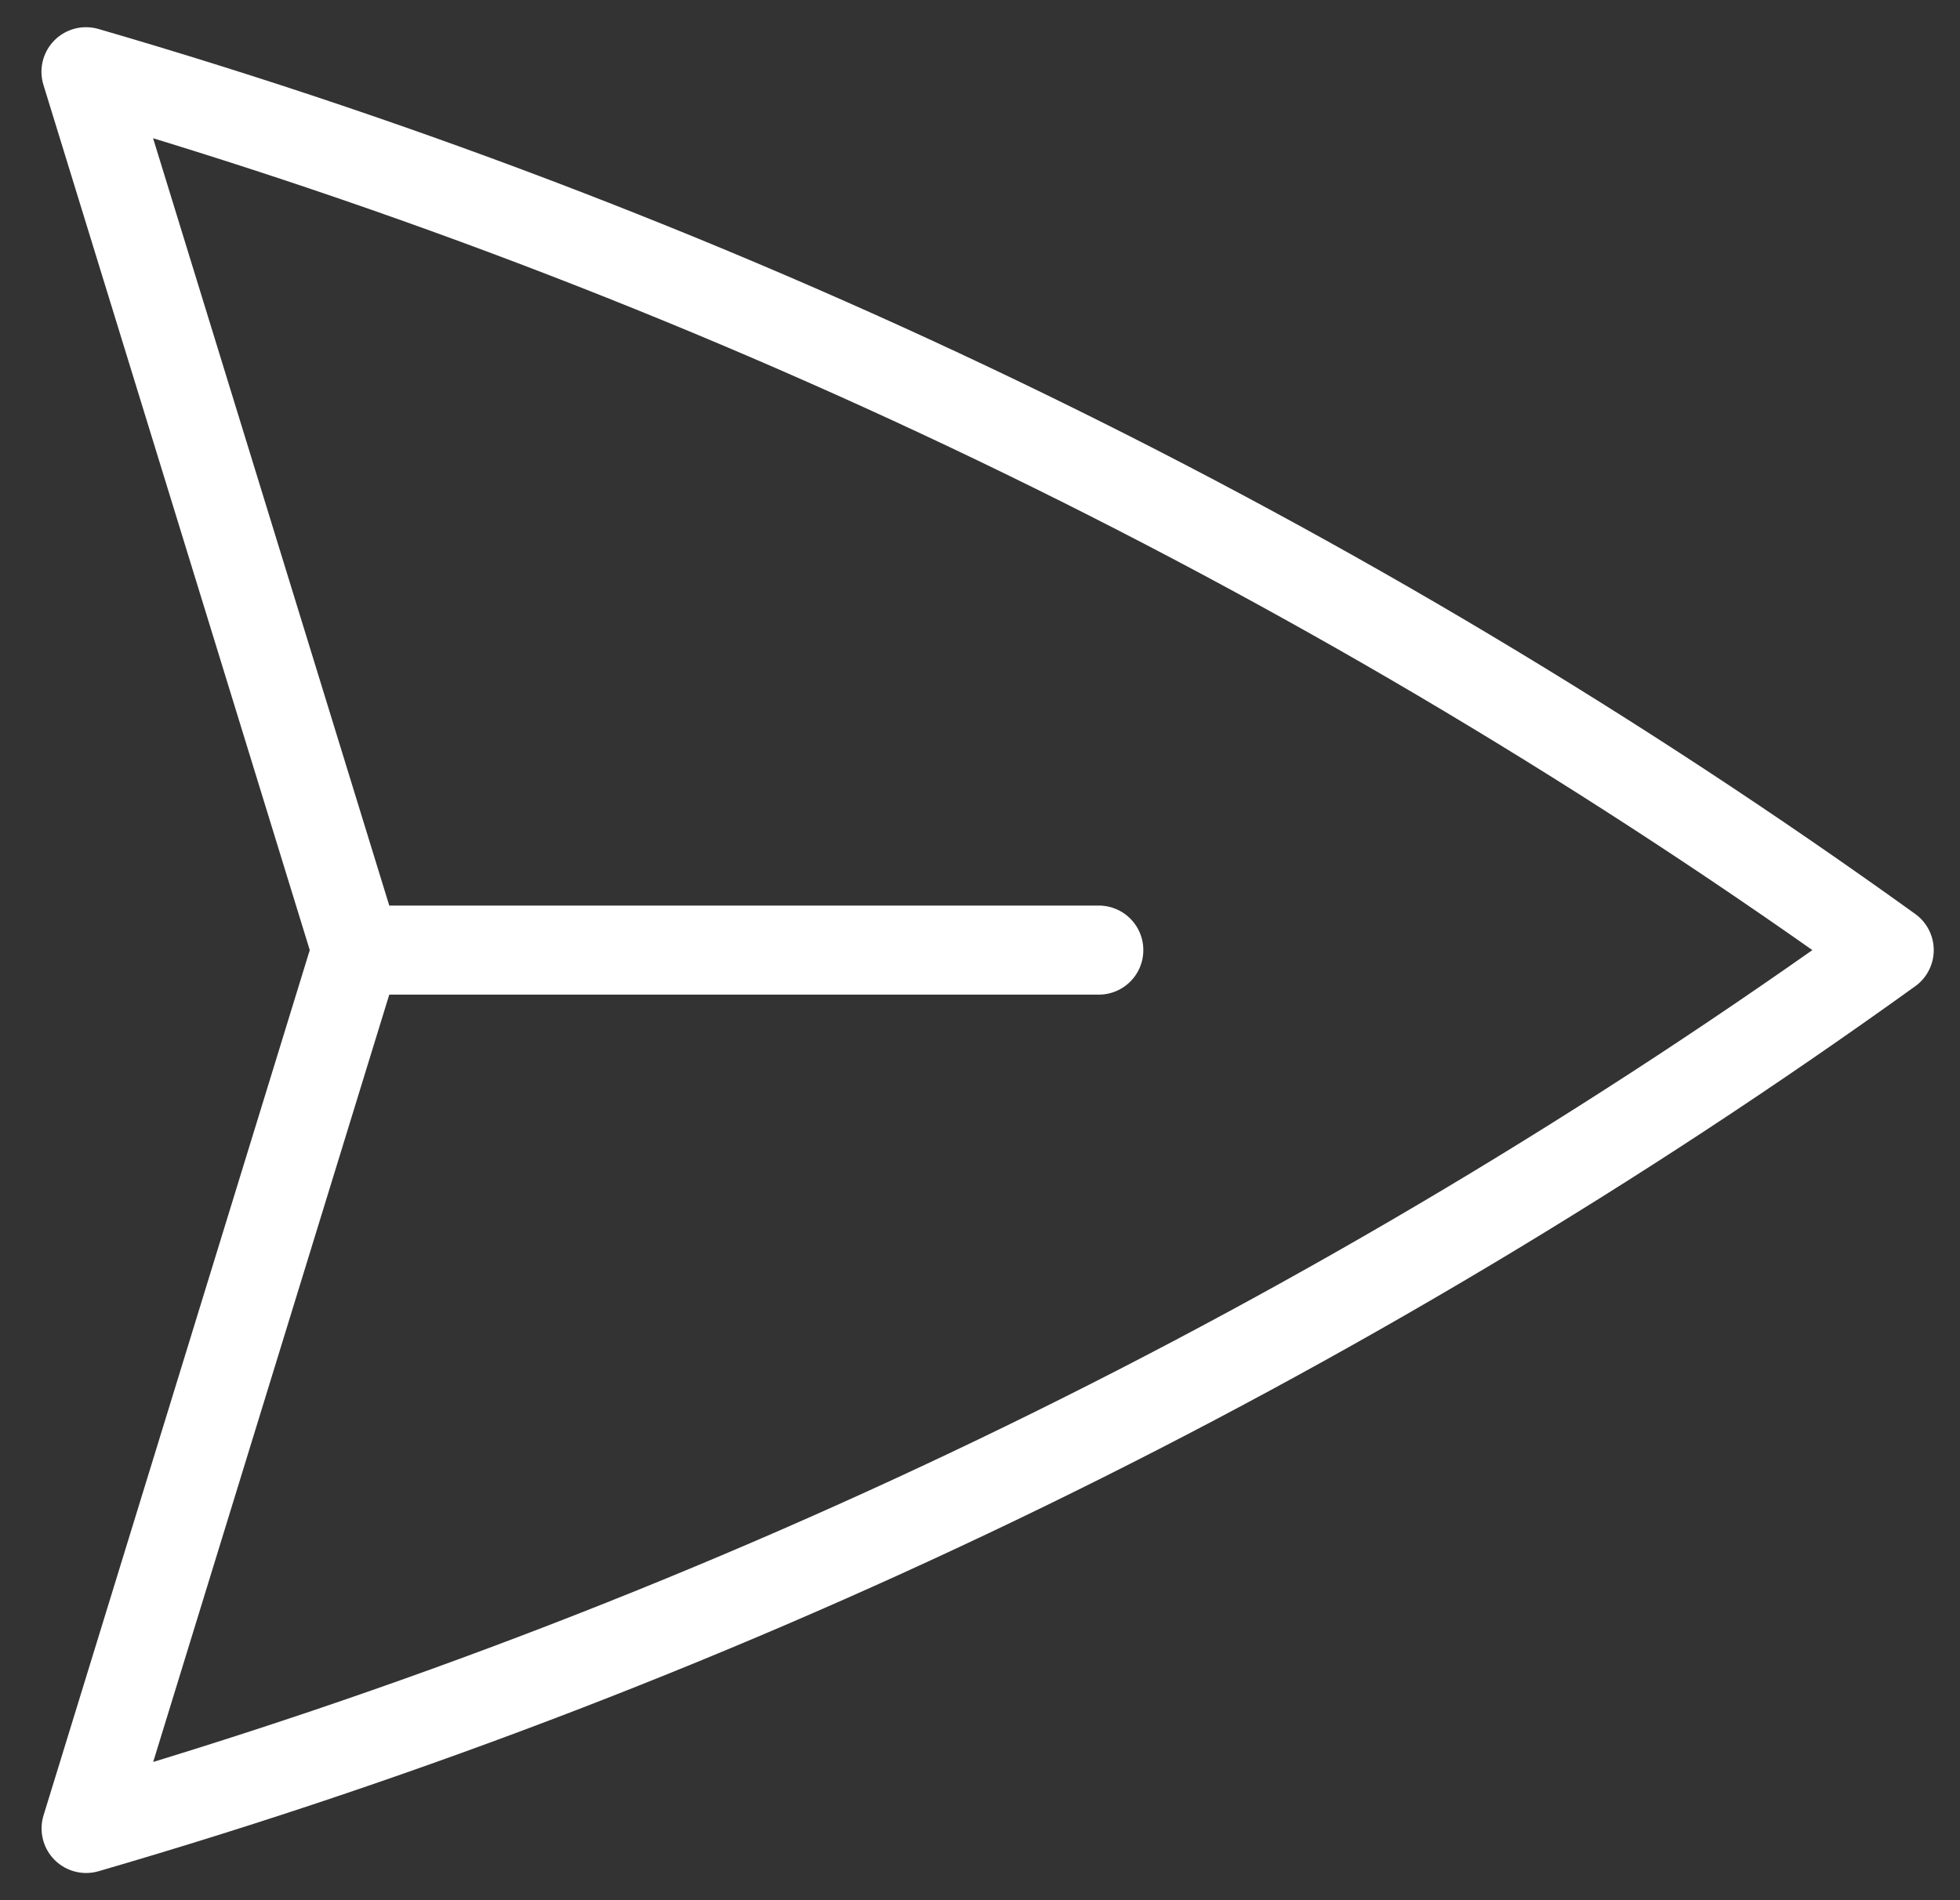 <svg width="33" height="32" viewBox="0 0 33 32" fill="none" xmlns="http://www.w3.org/2000/svg">
<rect x="0" y="0" width="33" height="32" fill="#333333" stroke="none"/>
<path d="M6 16L1.448 1.208C12.336 4.375 22.604 9.377 31.808 16C22.605 22.622 12.338 27.625 1.45 30.792L6 16ZM6 16H18.5" stroke="white" stroke-width="1.5" stroke-linecap="round" stroke-linejoin="round"/>
</svg>

